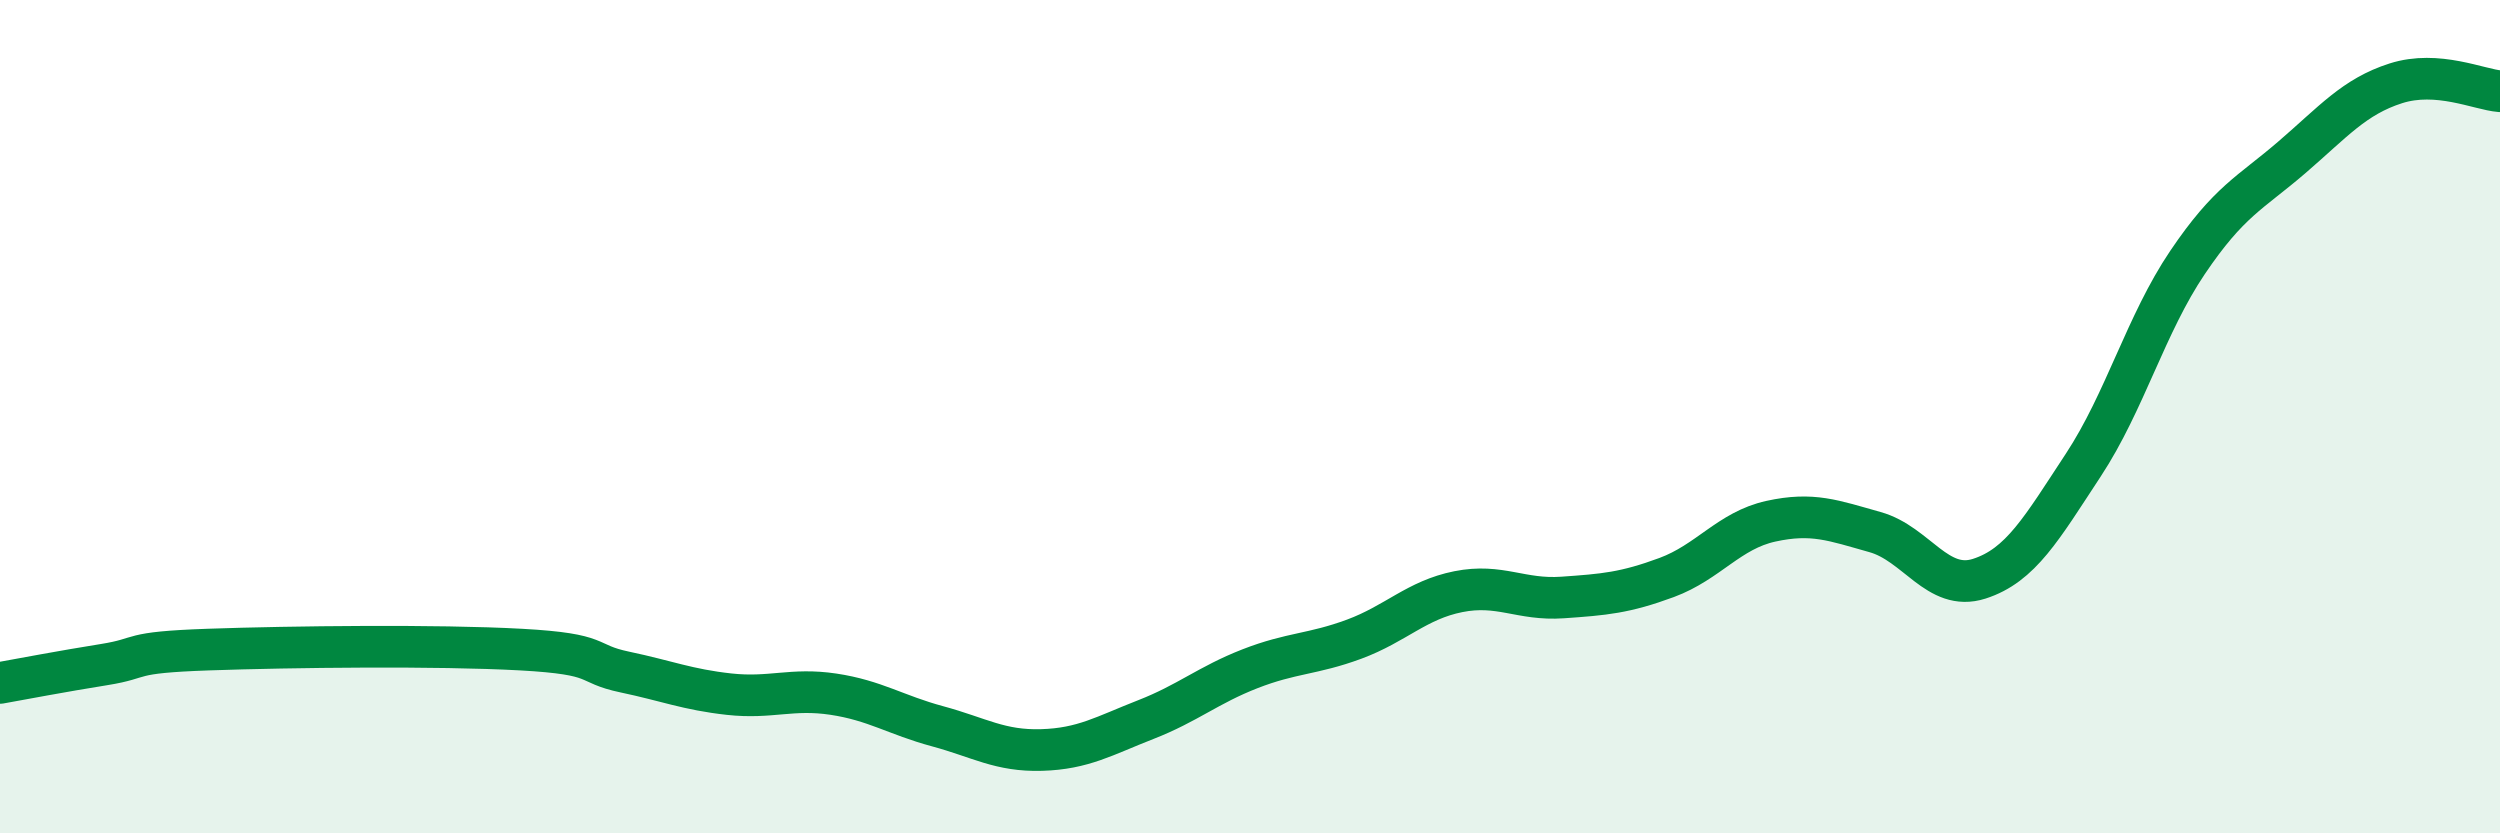 
    <svg width="60" height="20" viewBox="0 0 60 20" xmlns="http://www.w3.org/2000/svg">
      <path
        d="M 0,16.39 C 0.5,16.3 1.5,16.11 2.5,15.95 C 3.5,15.79 3,15.66 5,15.59 C 7,15.52 10.5,15.48 12.5,15.59 C 14.5,15.7 14,15.92 15,16.13 C 16,16.34 16.5,16.55 17.5,16.66 C 18.5,16.77 19,16.51 20,16.66 C 21,16.81 21.5,17.16 22.5,17.43 C 23.5,17.7 24,18.03 25,18 C 26,17.97 26.5,17.66 27.5,17.27 C 28.5,16.88 29,16.44 30,16.05 C 31,15.66 31.5,15.71 32.5,15.34 C 33.5,14.97 34,14.4 35,14.2 C 36,14 36.5,14.41 37.5,14.34 C 38.5,14.27 39,14.23 40,13.86 C 41,13.49 41.5,12.73 42.5,12.51 C 43.5,12.29 44,12.49 45,12.77 C 46,13.05 46.5,14.21 47.5,13.89 C 48.5,13.57 49,12.68 50,11.16 C 51,9.64 51.5,7.78 52.5,6.3 C 53.5,4.82 54,4.64 55,3.78 C 56,2.92 56.5,2.32 57.5,2 C 58.5,1.68 59.5,2.15 60,2.19L60 20L0 20Z"
        fill="#008740"
        opacity="0.1"
        stroke-linecap="round"
        stroke-linejoin="round"
      />
      <path
        d="M 0,16.39 C 0.5,16.3 1.5,16.11 2.5,15.95 C 3.5,15.79 3,15.66 5,15.59 C 7,15.52 10.5,15.48 12.5,15.59 C 14.5,15.7 14,15.92 15,16.13 C 16,16.34 16.5,16.55 17.5,16.66 C 18.5,16.77 19,16.51 20,16.66 C 21,16.81 21.5,17.16 22.5,17.43 C 23.5,17.7 24,18.03 25,18 C 26,17.97 26.5,17.66 27.5,17.27 C 28.5,16.88 29,16.44 30,16.05 C 31,15.66 31.5,15.71 32.5,15.34 C 33.5,14.97 34,14.4 35,14.2 C 36,14 36.5,14.41 37.5,14.34 C 38.5,14.27 39,14.23 40,13.86 C 41,13.49 41.5,12.73 42.5,12.51 C 43.5,12.29 44,12.49 45,12.77 C 46,13.05 46.5,14.21 47.5,13.89 C 48.5,13.57 49,12.68 50,11.16 C 51,9.64 51.5,7.78 52.5,6.3 C 53.5,4.82 54,4.64 55,3.78 C 56,2.92 56.5,2.32 57.5,2 C 58.5,1.68 59.5,2.15 60,2.19"
        stroke="#008740"
        stroke-width="1"
        fill="none"
        stroke-linecap="round"
        stroke-linejoin="round"
      />
    </svg>
  